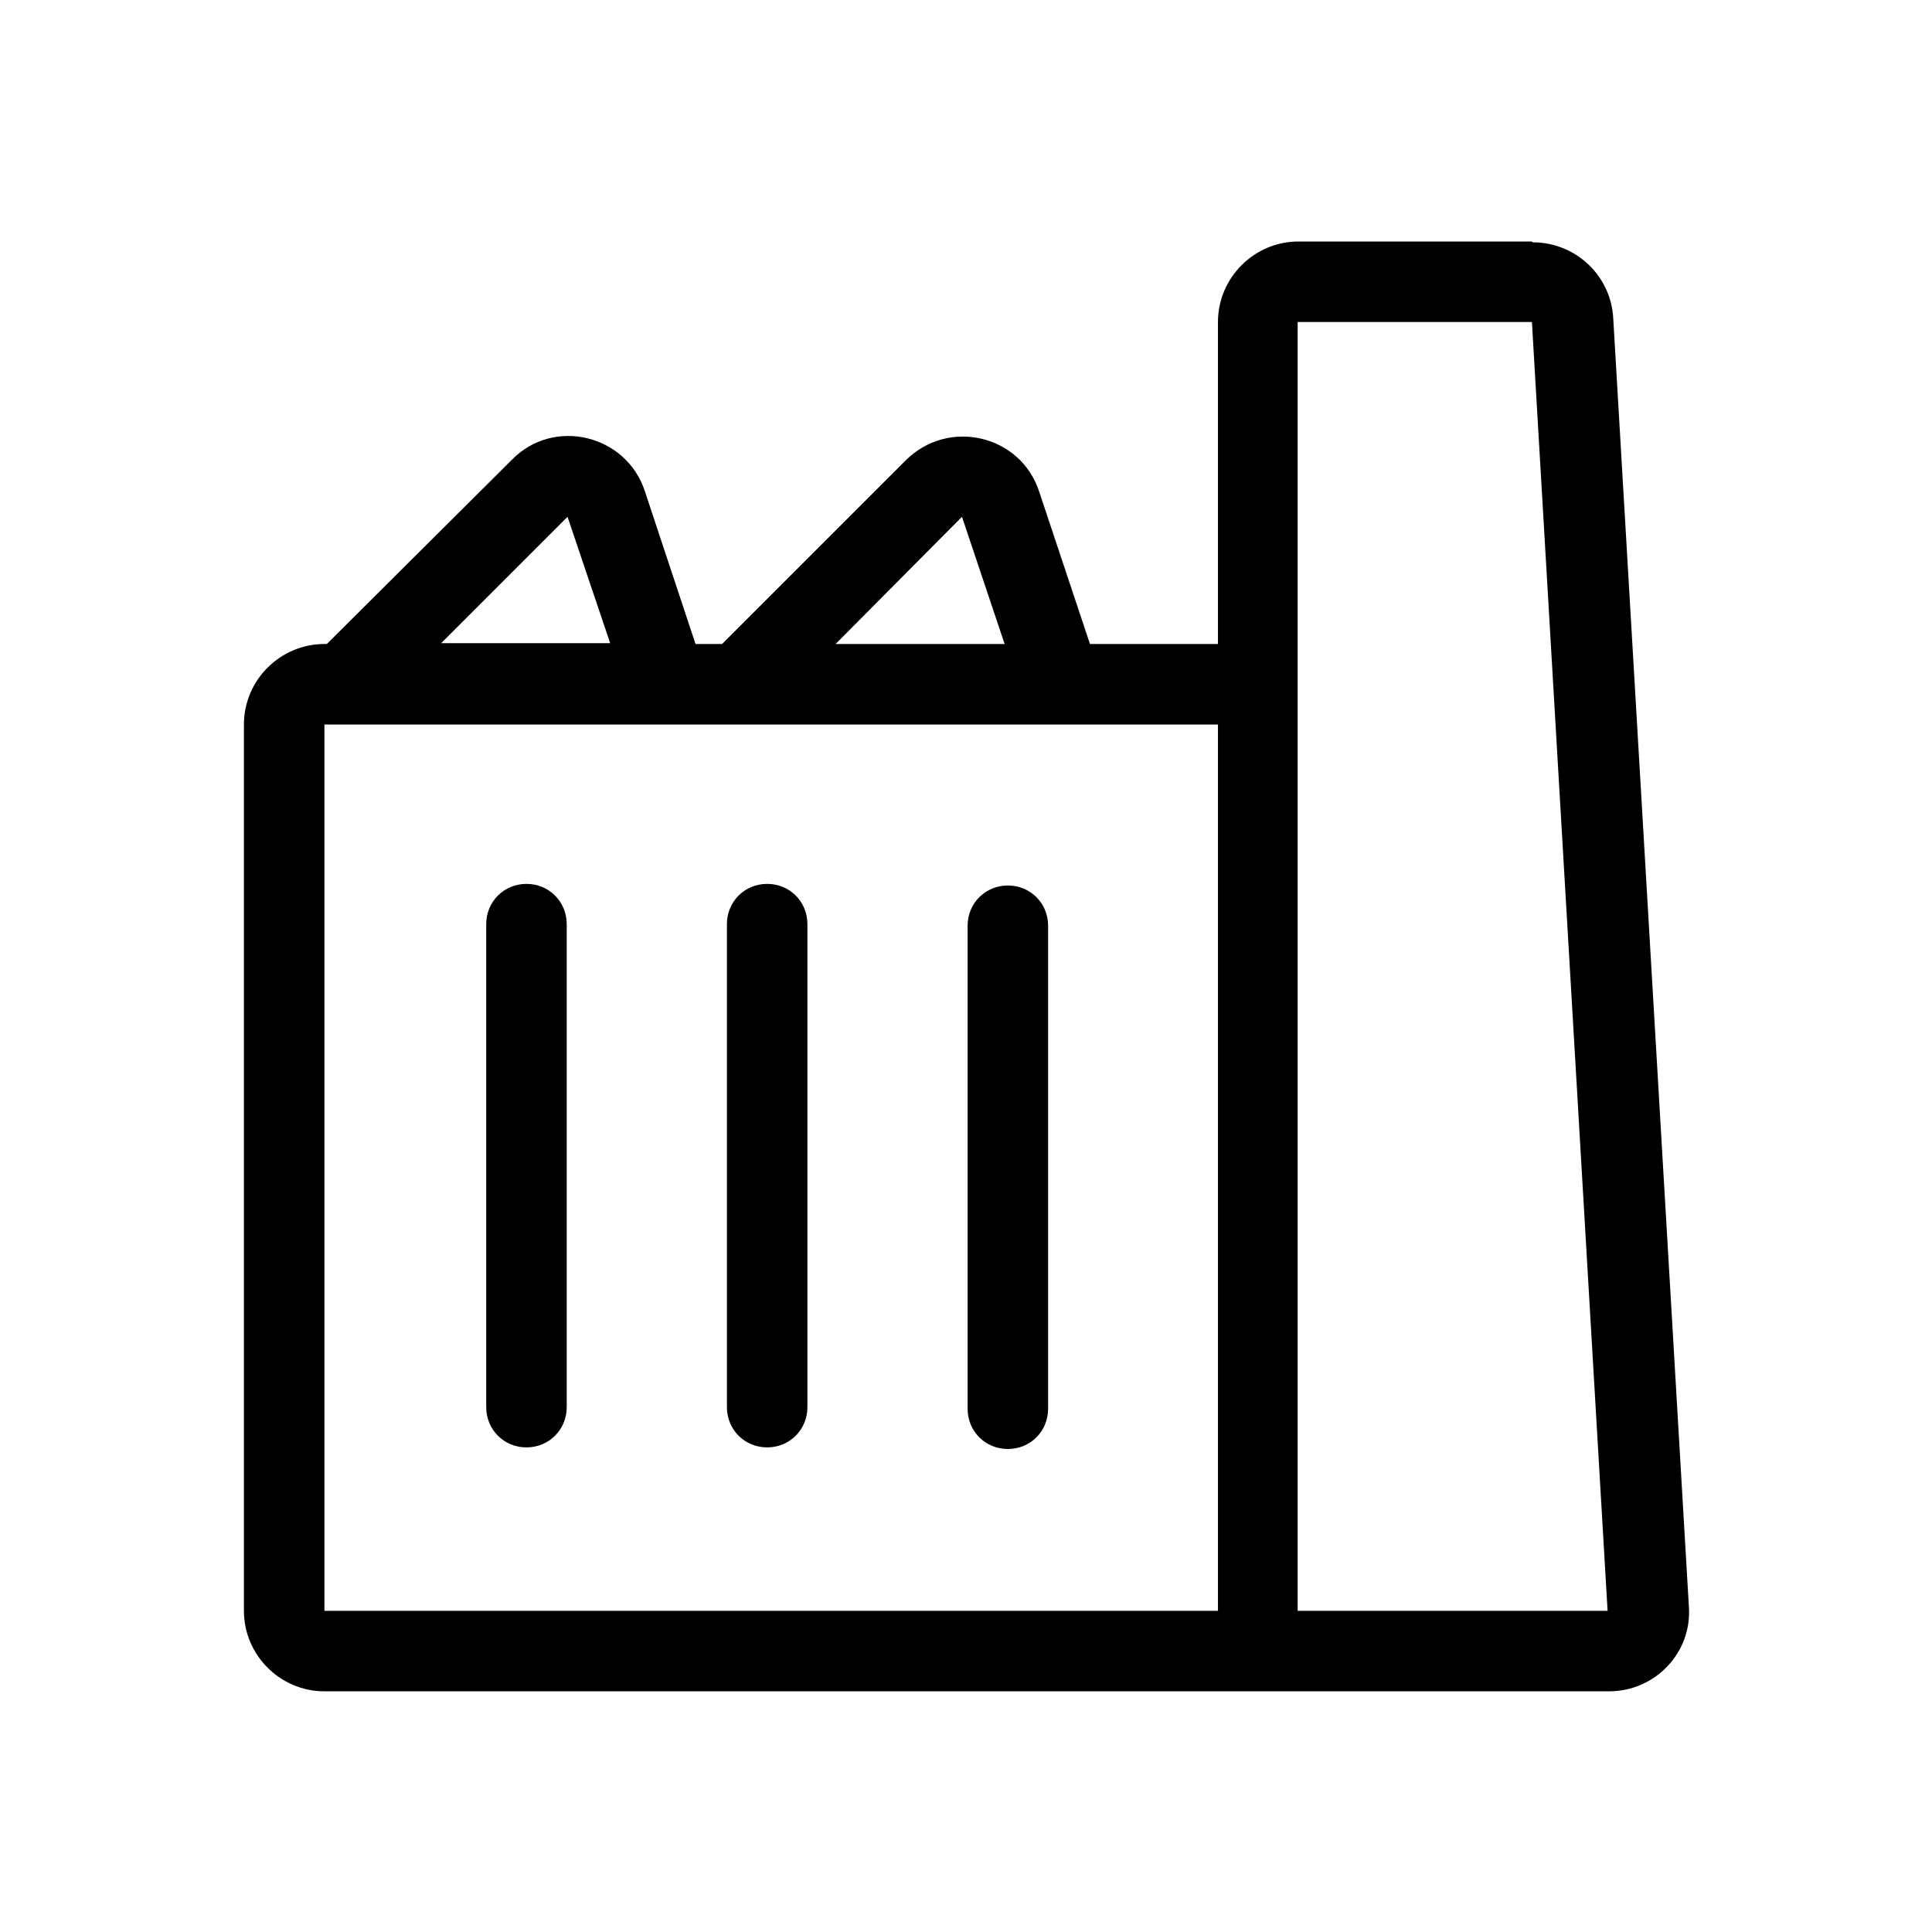 <svg xmlns="http://www.w3.org/2000/svg" viewBox="0 0 24 24">
  <path d="m19.03,3h-2.9c-.55,0-1,.45-1,1v4h-1.59l-.63-1.89c-.23-.71-1.13-.92-1.66-.39l-2.28,2.28h-.33l-.63-1.9c-.23-.7-1.13-.92-1.65-.39l-2.3,2.29h-.03c-.55,0-1,.45-1,1v11.01c0,.55.45,1,1,1h15.96c.57,0,1.03-.48.99-1.05l-.94-16.01c-.03-.53-.47-.94-1-.94Zm-7.08,3.42l.53,1.58h-2.1l1.57-1.58Zm-4.9,0l.53,1.57h-2.1l1.57-1.57Zm8.07,13.59H4.03v-11.01h11.1v11.01Zm1,0V4h2.91l.94,16.01h-3.85Z" />
  <path d="m6.54,17.98c-.28,0-.5-.22-.5-.5v-6c0-.28.22-.5.5-.5s.5.22.5.5v6c0,.28-.22.5-.5.5Z" />
  <path d="m9.53,17.98c-.28,0-.5-.22-.5-.5v-6c0-.28.22-.5.5-.5s.5.22.5.5v6c0,.28-.22.5-.5.5Z" />
  <path d="m12.52,18c-.28,0-.5-.22-.5-.5v-6c0-.28.22-.5.5-.5s.5.22.5.5v6c0,.28-.22.5-.5.5Z" />
</svg>